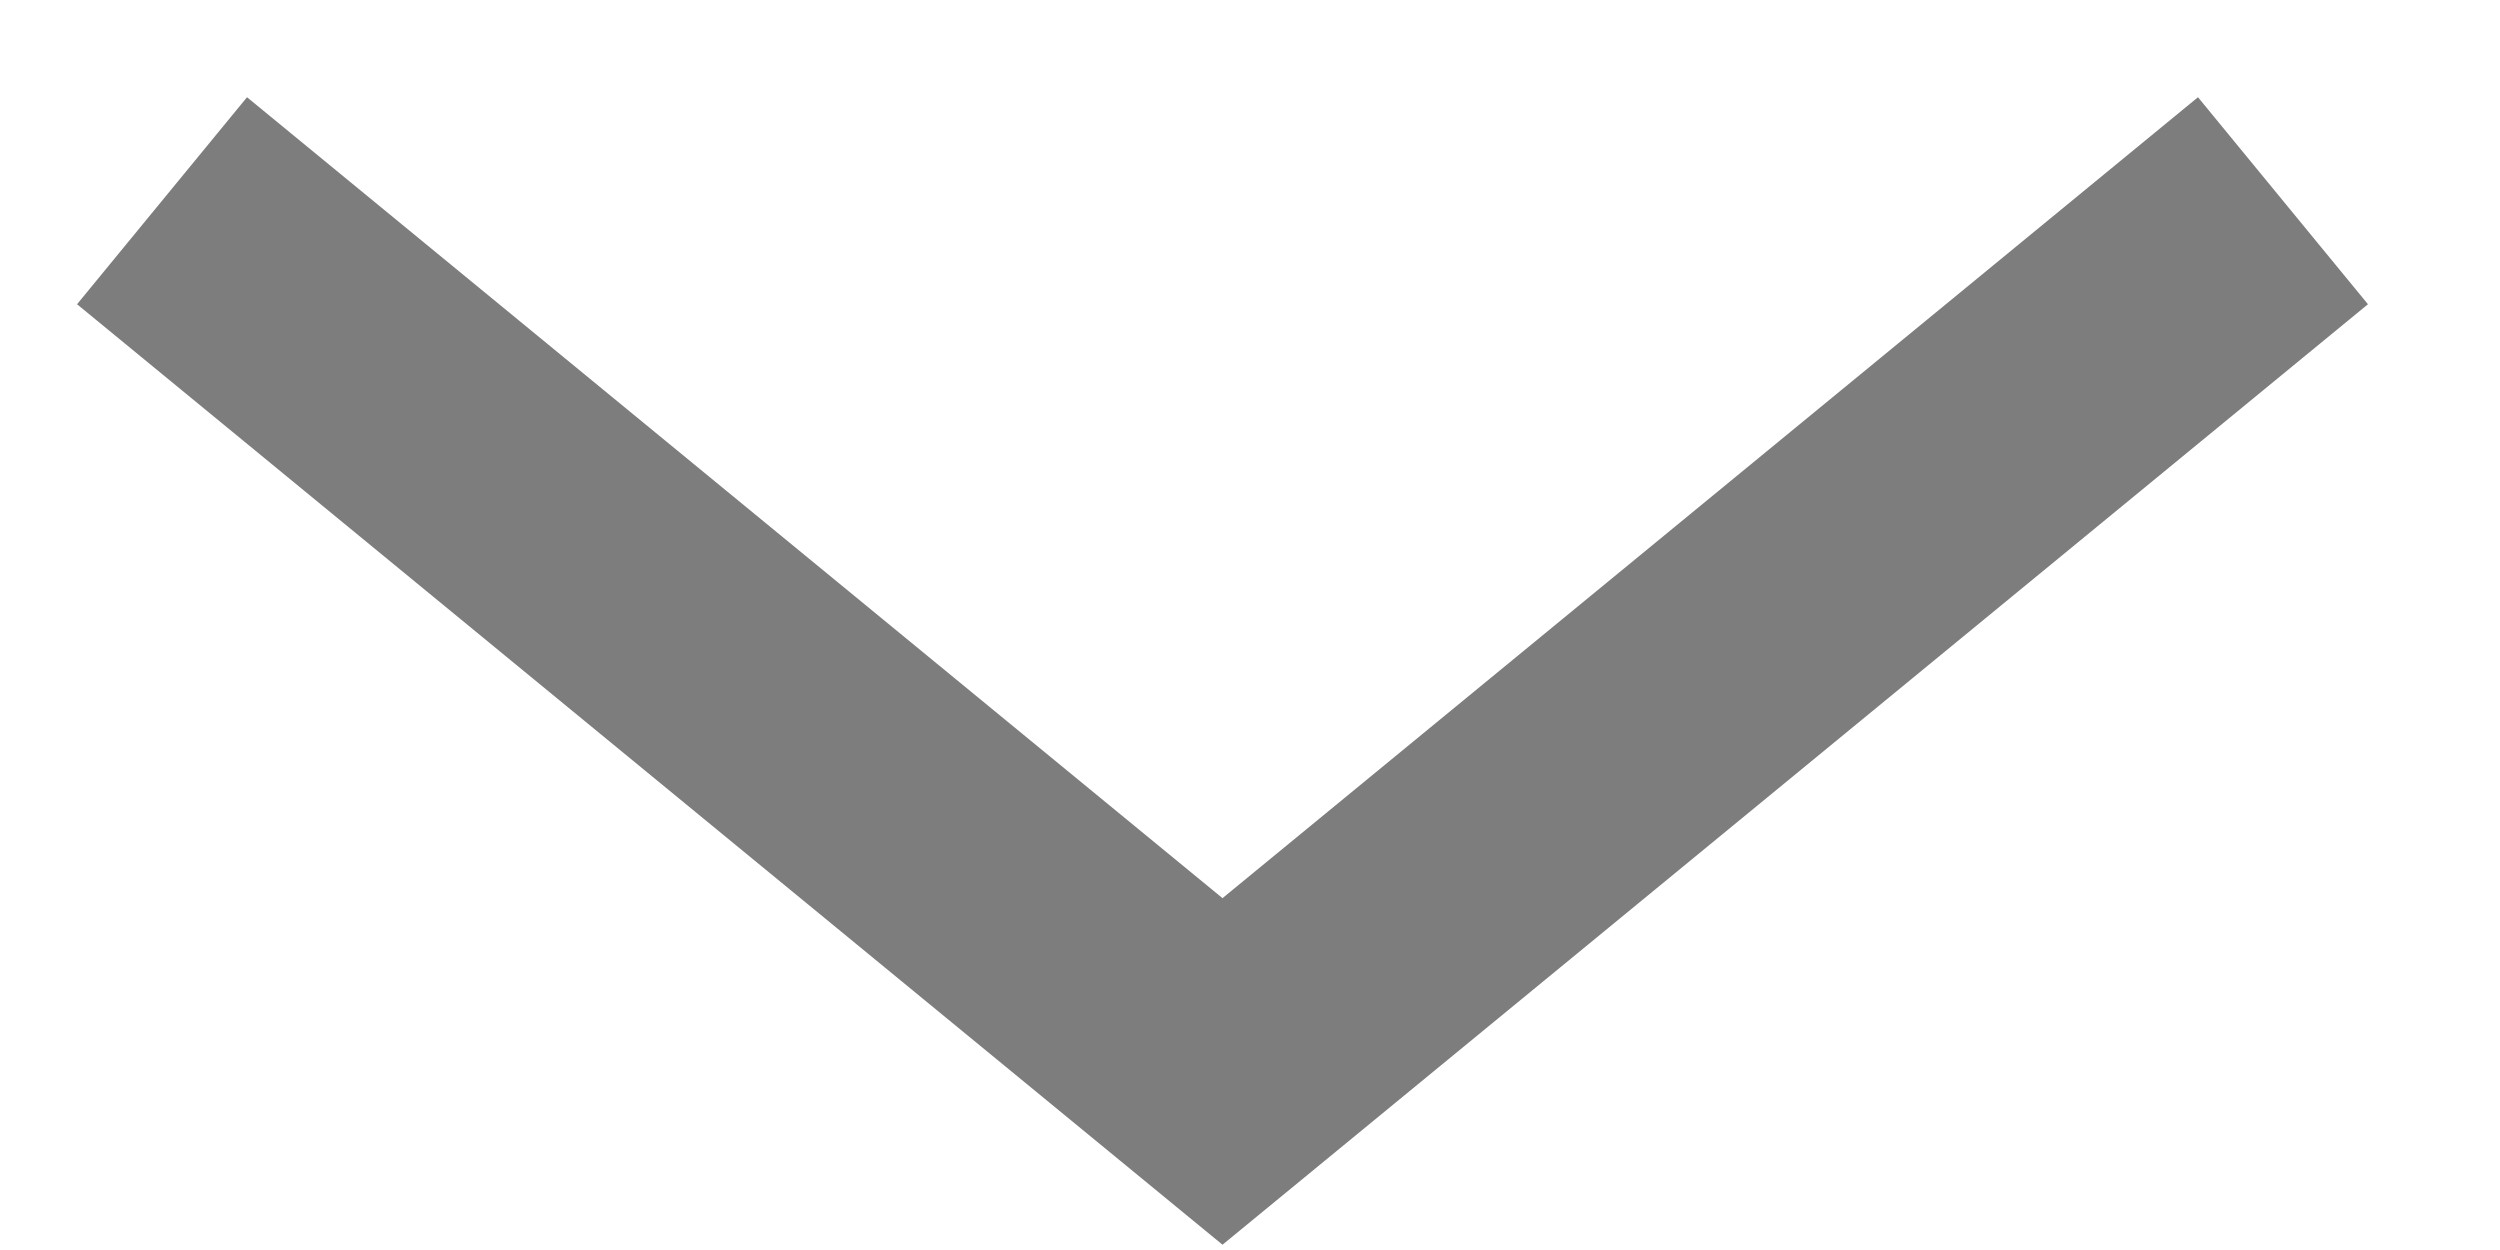 <svg width="14" height="7" viewBox="0 0 14 7" fill="none" xmlns="http://www.w3.org/2000/svg">
<path d="M1.487 1.6L6.846 6L12.205 1.6" stroke="#7D7D7D" stroke-width="1.5" stroke-linecap="square"/>
</svg>
